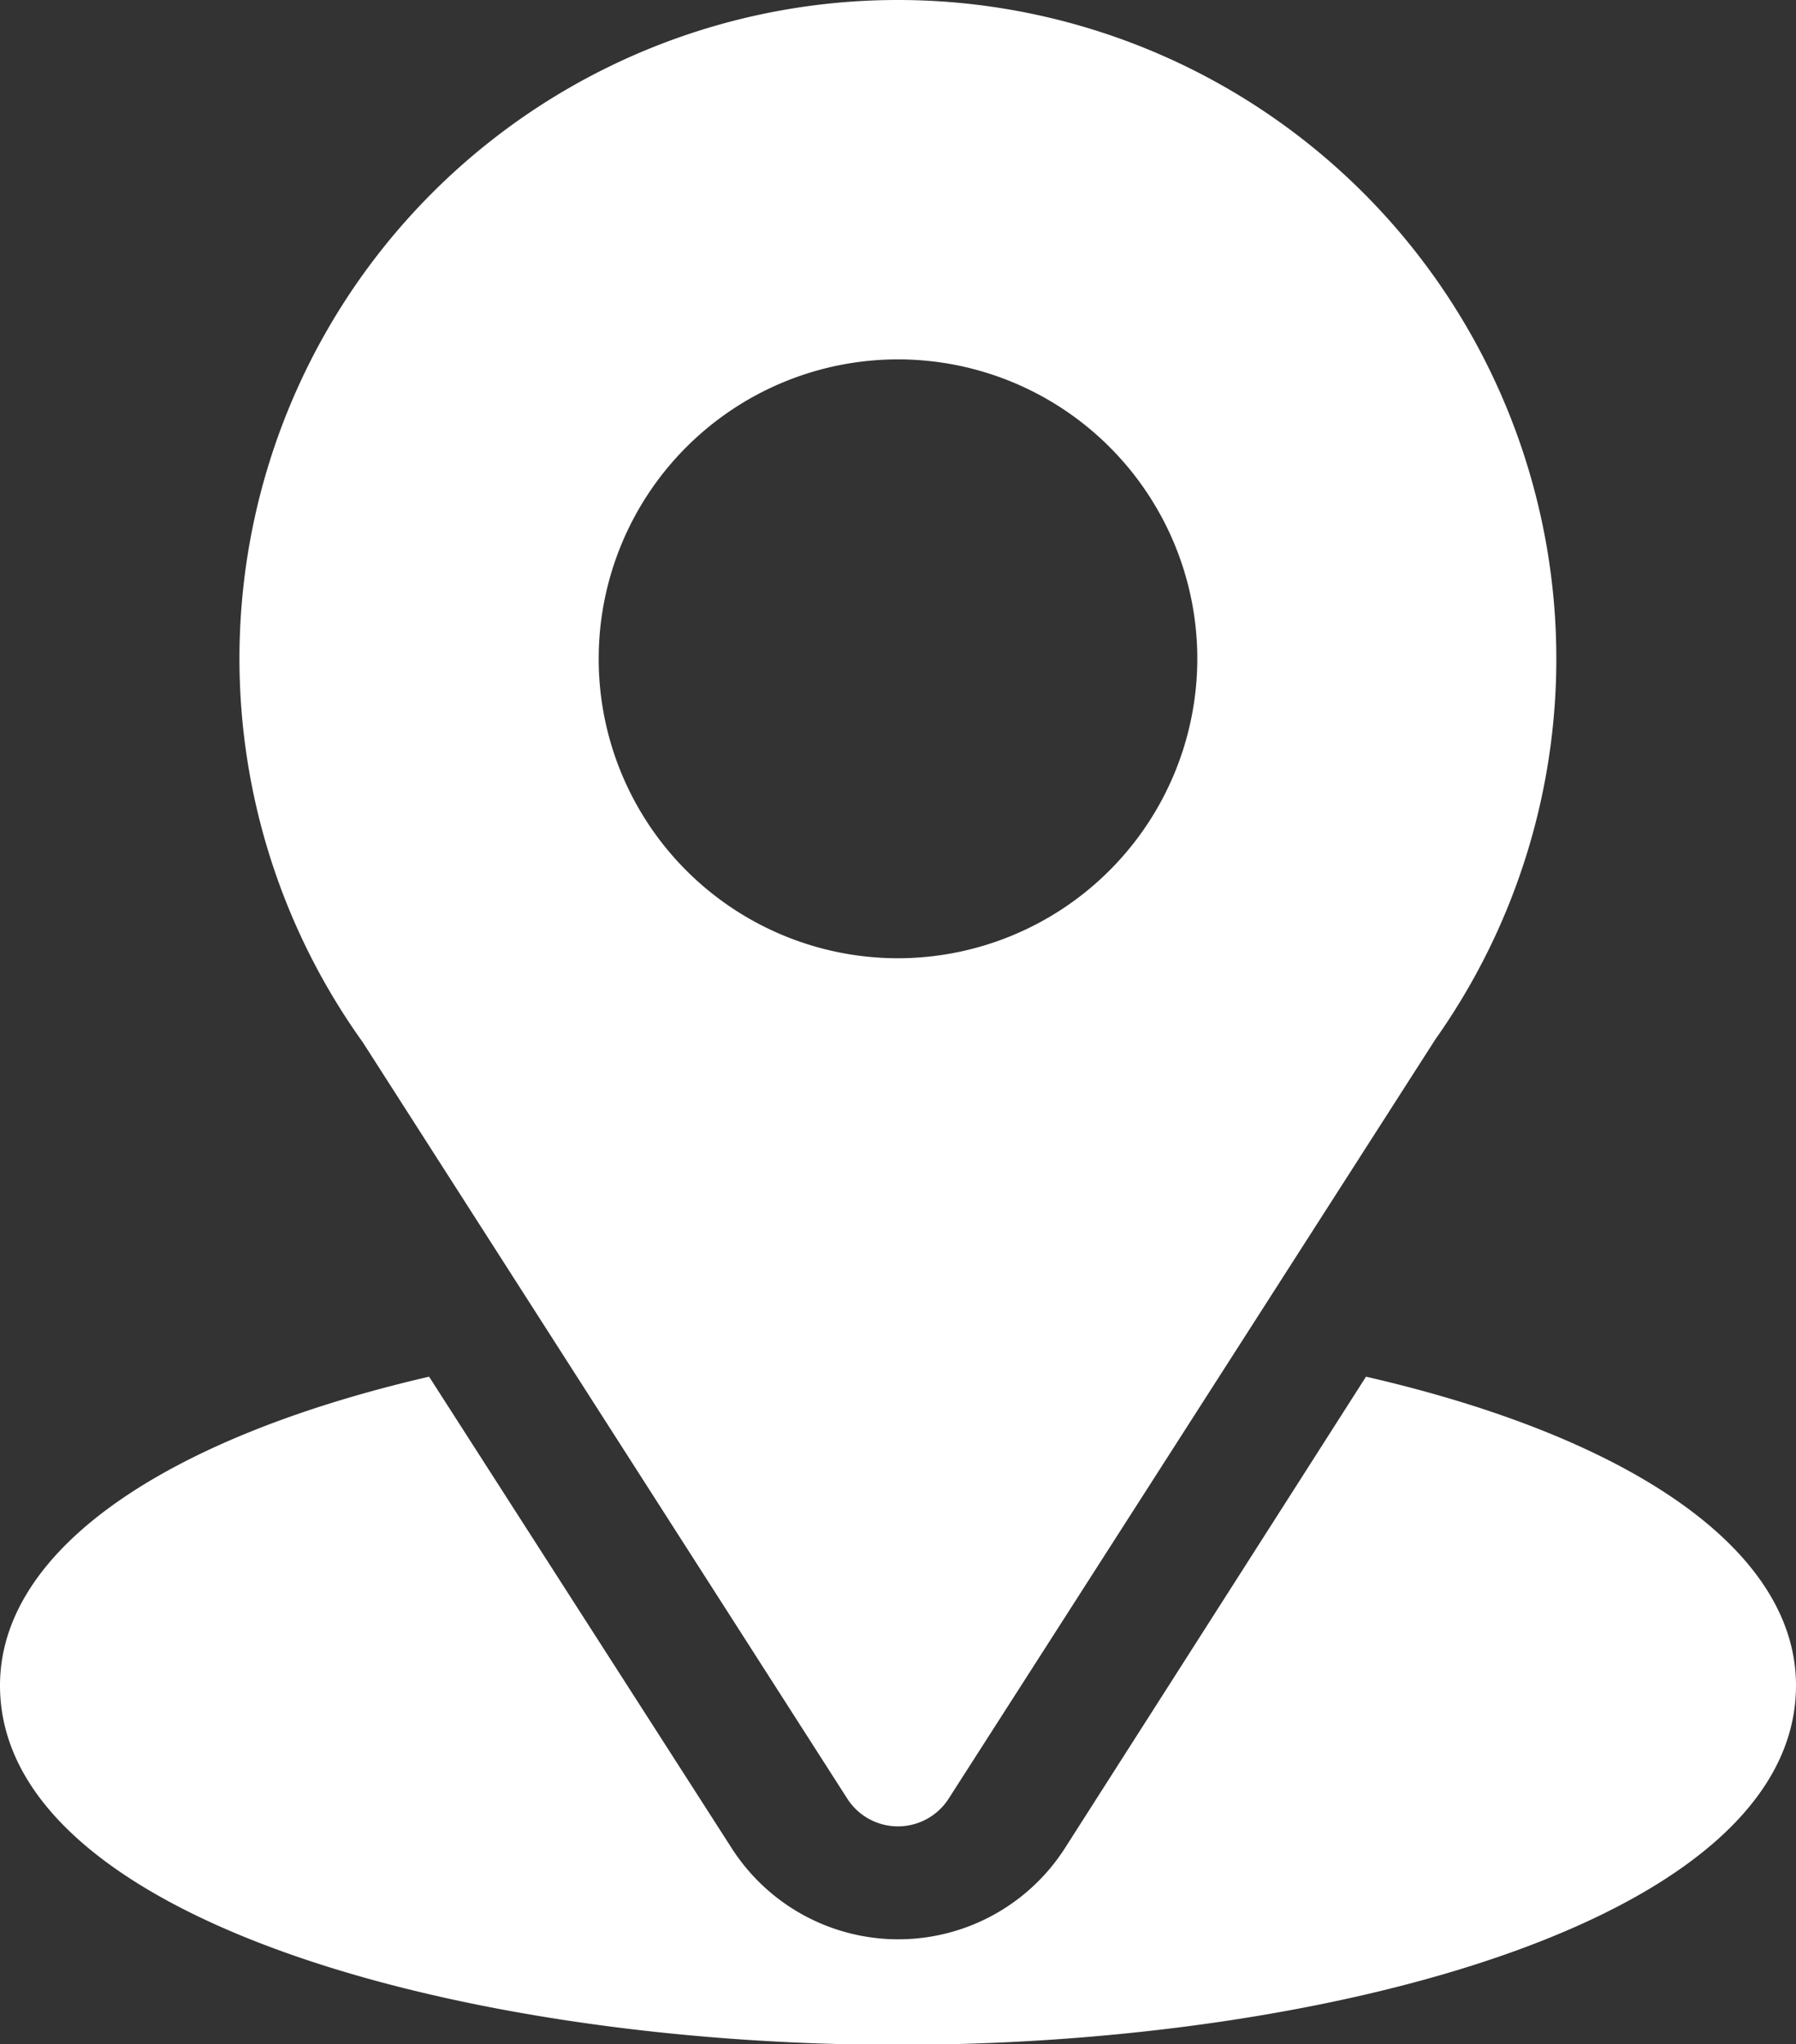 <svg id="_535188" data-name="535188" xmlns="http://www.w3.org/2000/svg" width="23.858" height="27.145" viewBox="0 0 23.858 27.145">
  <rect x="0" y="0" width="23.858" height="27.145" fill="#333333" stroke="none"/>
  <g id="Group_142" data-name="Group 142" transform="translate(3.181)">
    <g id="Group_141" data-name="Group 141">
      <path id="Path_70" data-name="Path 70" d="M99.748,0a8.744,8.744,0,0,0-7.111,13.838l6.441,10.051a.8.8,0,0,0,1.339,0L106.887,13.8A8.748,8.748,0,0,0,99.748,0Zm0,12.724a3.976,3.976,0,1,1,3.976-3.976A3.981,3.981,0,0,1,99.748,12.724Z" transform="translate(-91 0)" fill="#fff"/>
    </g>
  </g>
  <g id="Group_144" data-name="Group 144" transform="translate(0 18.275)">
    <g id="Group_143" data-name="Group 143">
      <path id="Path_71" data-name="Path 71" d="M49.146,344.7l-4,6.261a2.629,2.629,0,0,1-4.426,0L36.7,344.7c-3.529.816-5.7,2.311-5.7,4.1,0,3.1,6.146,4.772,11.929,4.772s11.929-1.672,11.929-4.772C54.858,347.006,52.679,345.511,49.146,344.7Z" transform="translate(-31 -344.695)" fill="#fff"/>
    </g>
  </g>
</svg>
